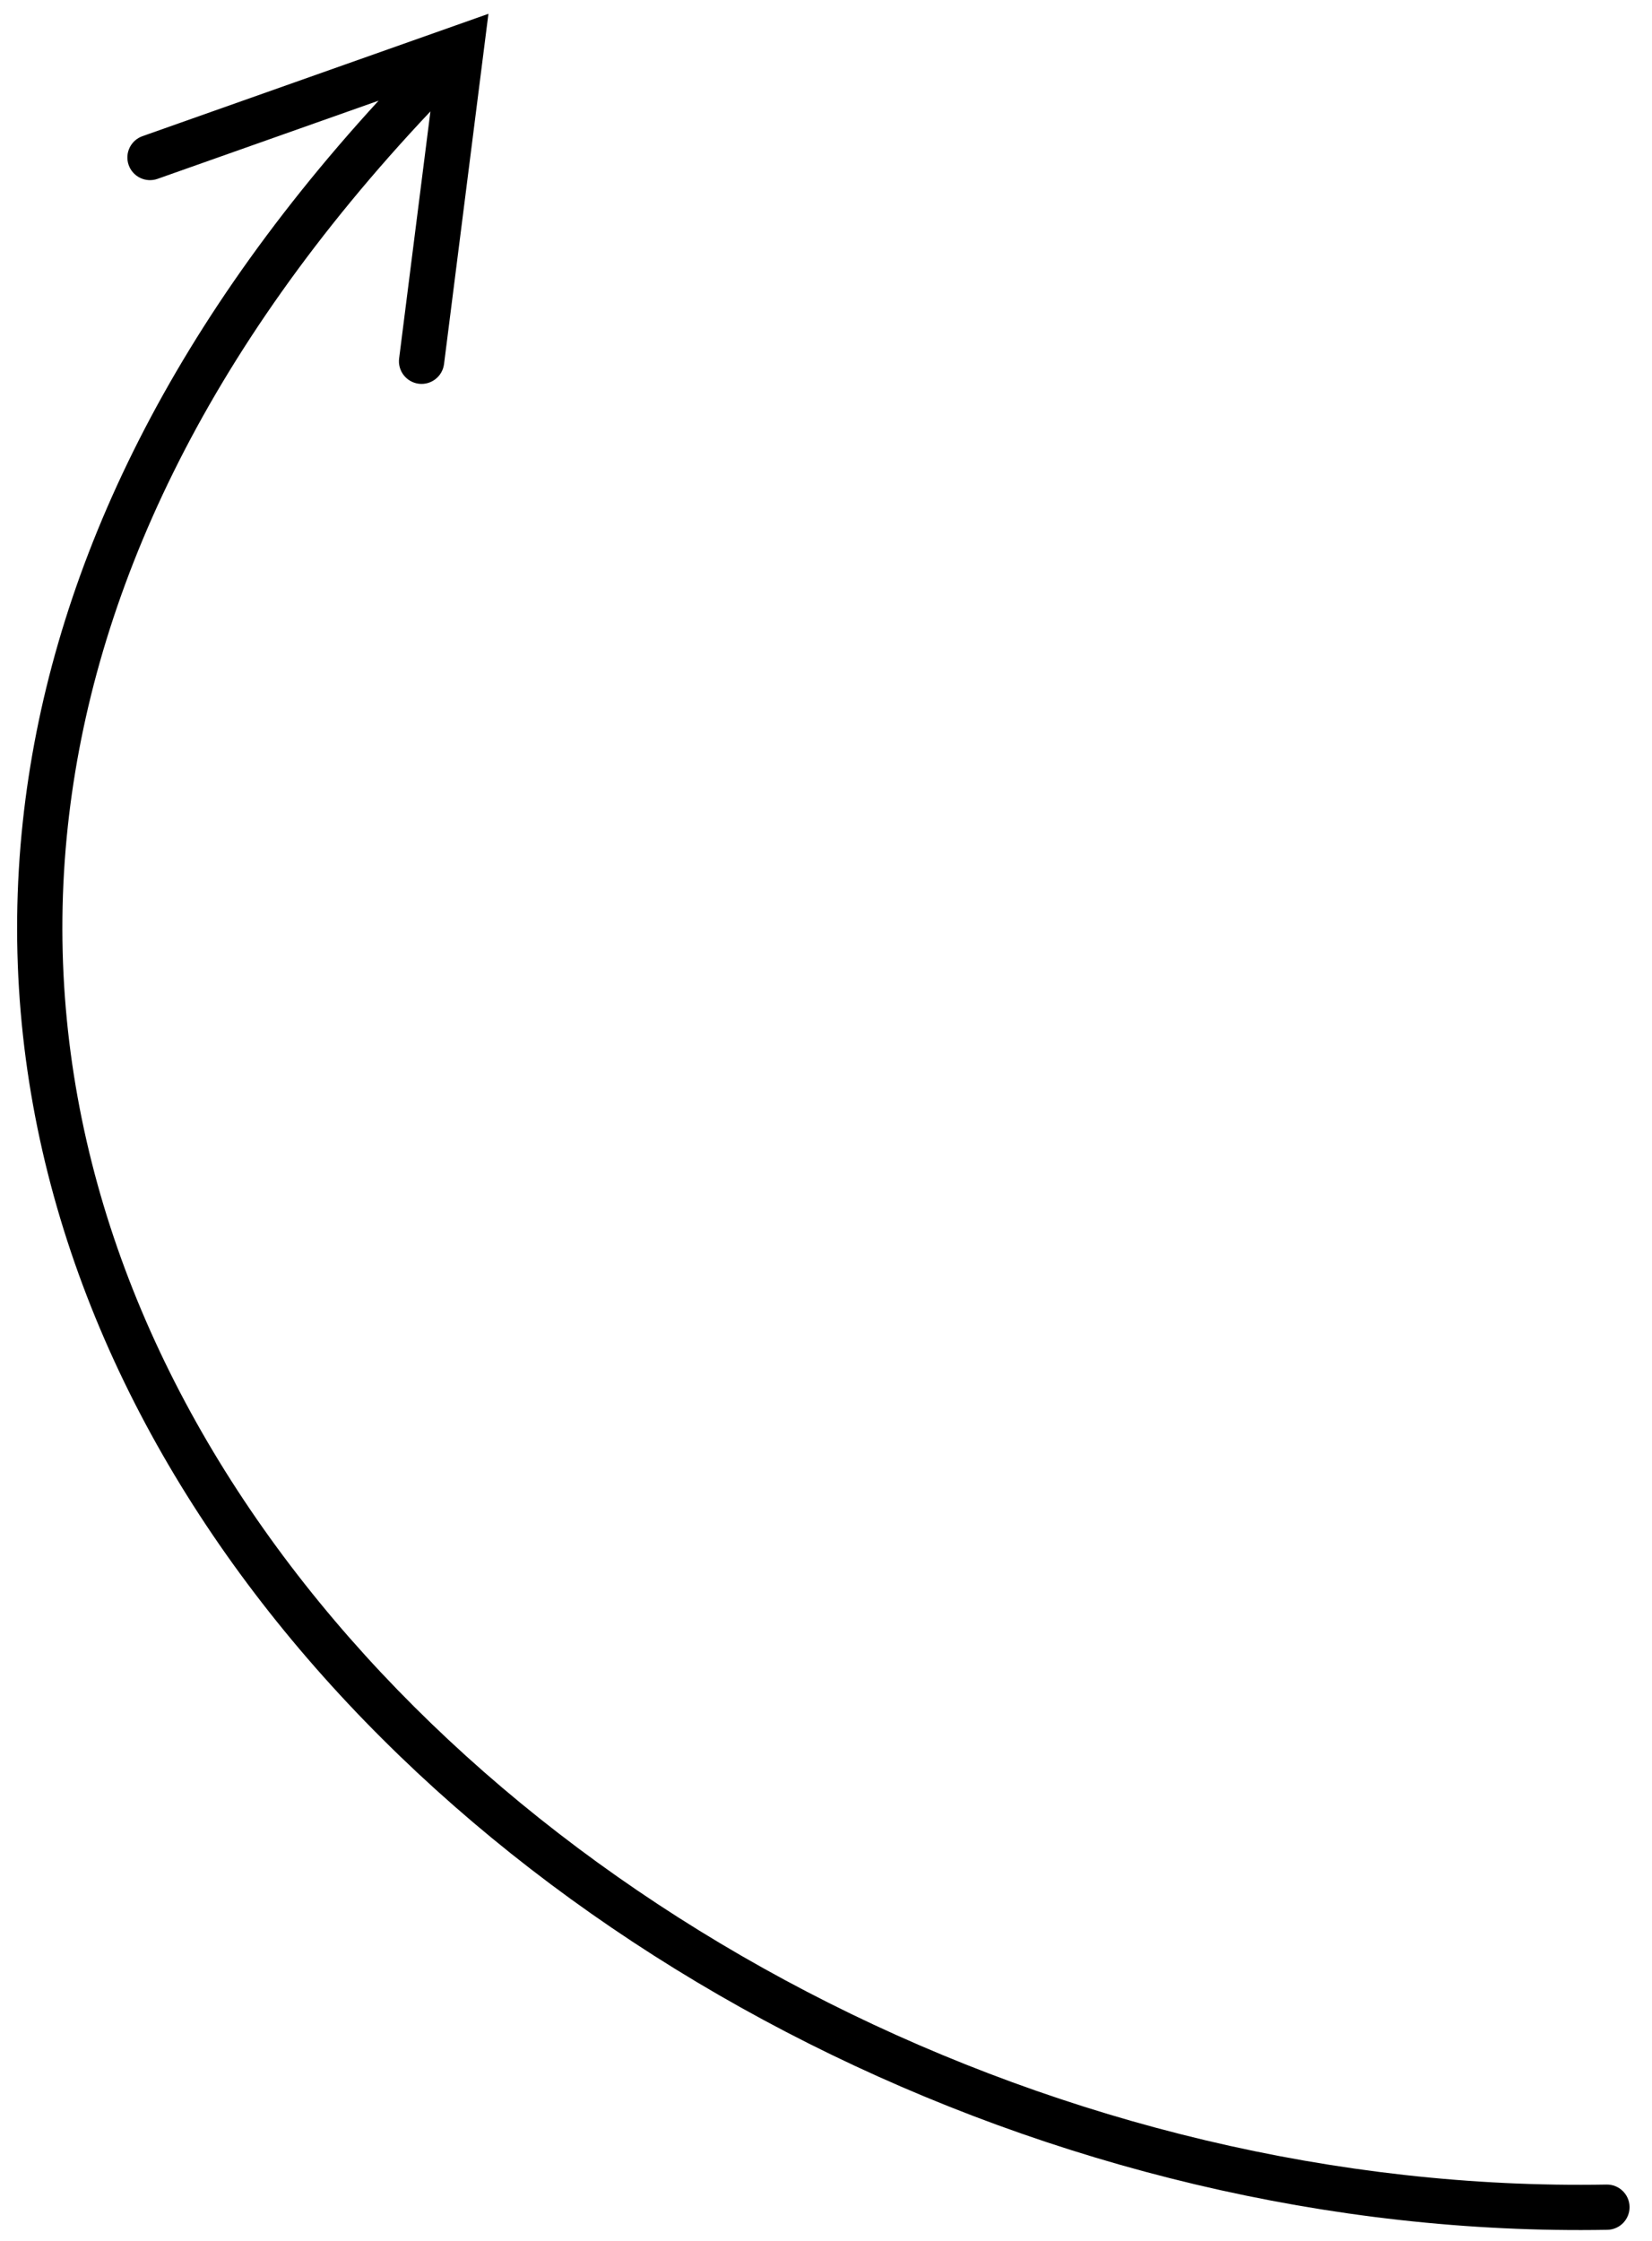 <?xml version="1.0" encoding="UTF-8"?> <svg xmlns="http://www.w3.org/2000/svg" width="73" height="99" viewBox="0 0 73 99" fill="none"> <path fill-rule="evenodd" clip-rule="evenodd" d="M21.583 0.61L6.295 6.015C5.775 6.199 5.502 6.77 5.686 7.291C5.87 7.811 6.441 8.084 6.962 7.9L16.729 4.447C7.024 15.027 2.132 25.86 1.01 36.275C-0.221 47.695 3.096 58.507 9.397 67.797C21.975 86.343 46.504 98.927 71.026 98.494C71.578 98.485 72.018 98.029 72.008 97.477C71.999 96.925 71.543 96.485 70.991 96.495C47.104 96.916 23.229 84.628 11.052 66.674C4.975 57.715 1.826 47.369 2.998 36.489C4.097 26.289 9.003 15.526 19.02 4.921L17.637 15.832C17.567 16.38 17.955 16.88 18.503 16.95C19.051 17.019 19.551 16.631 19.621 16.083L21.583 0.61Z" fill="black"></path> </svg> 